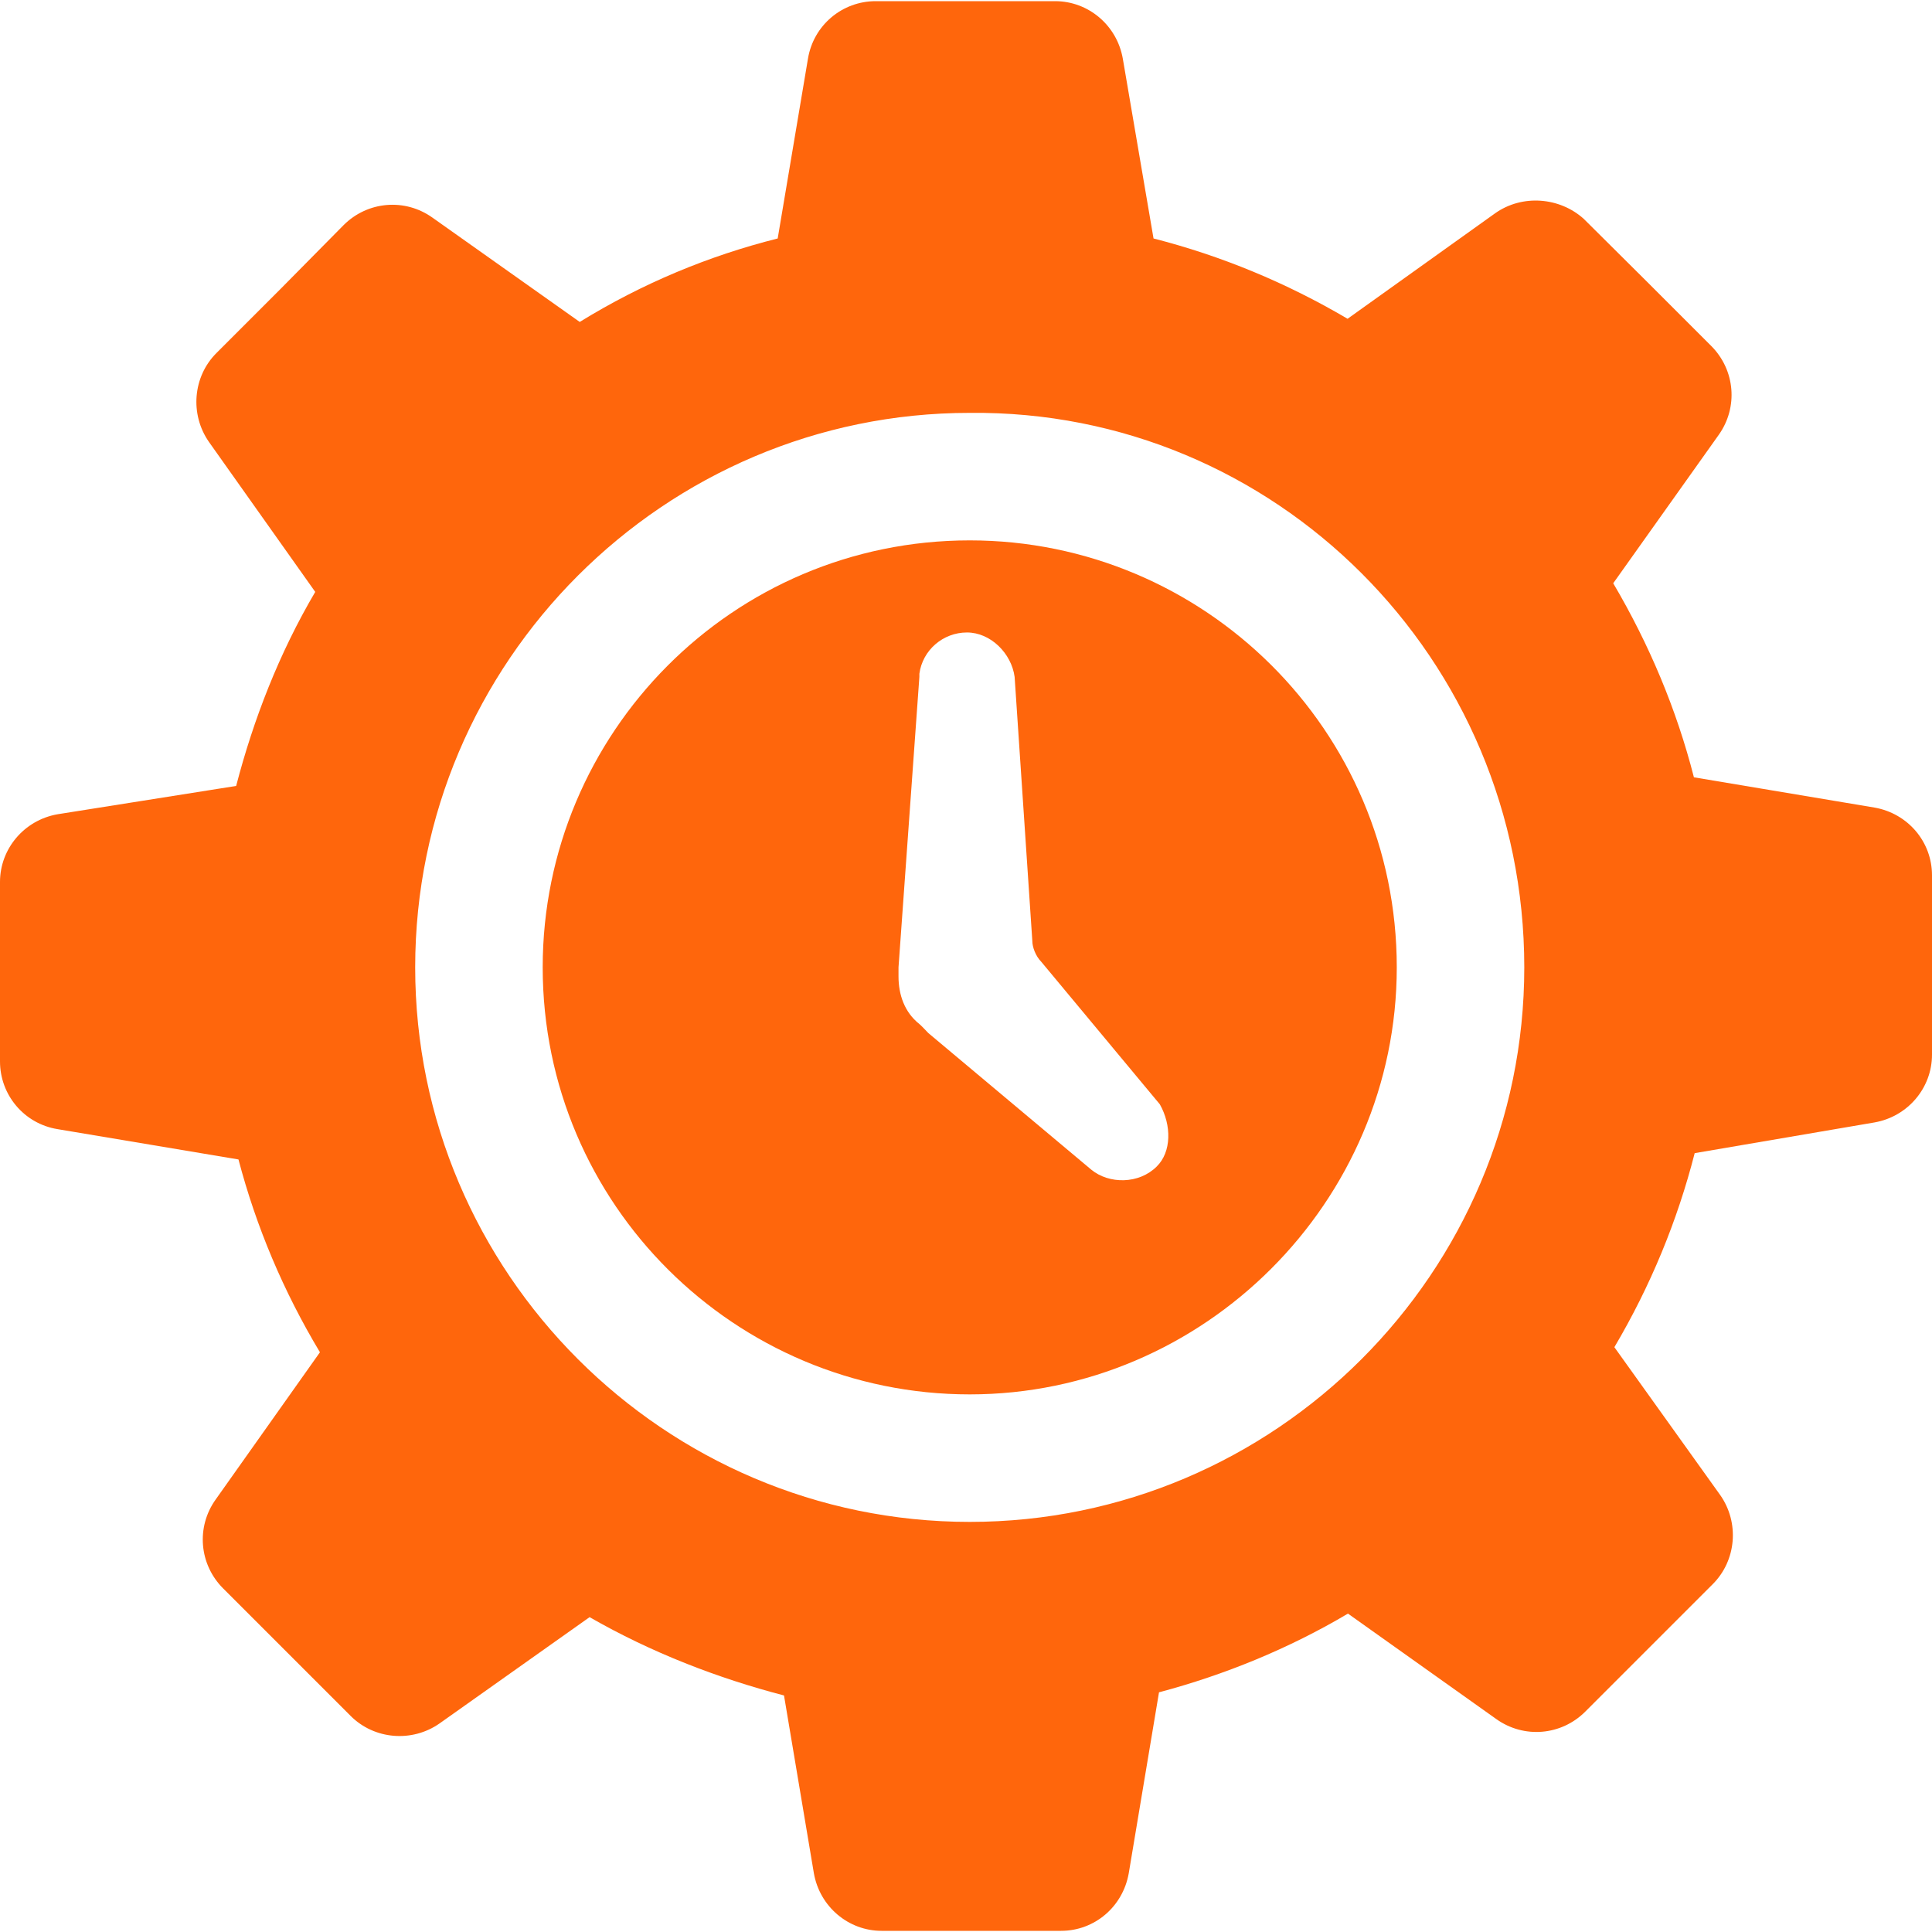 <?xml version="1.0" encoding="UTF-8"?> <svg xmlns="http://www.w3.org/2000/svg" width="30" height="30" viewBox="0 0 30 30" fill="none"> <g clip-path="url(#clip0)"> <path d="M29.108 12.54L26.303 12.07C26.034 11.018 25.612 10.01 25.05 9.057L26.688 6.753C26.993 6.325 26.944 5.745 26.572 5.372L25.582 4.382L24.592 3.398C24.219 3.062 23.638 3.013 23.216 3.312L20.925 4.95C19.971 4.388 18.963 3.972 17.912 3.703L17.435 0.911C17.344 0.391 16.898 0.018 16.384 0.018H14.991H13.598C13.078 0.018 12.632 0.391 12.546 0.911L12.076 3.703C11.006 3.972 9.974 4.4 9.002 4.999L6.716 3.38C6.288 3.074 5.708 3.123 5.335 3.496L4.351 4.492L3.361 5.482C2.994 5.848 2.946 6.435 3.245 6.863L4.895 9.191C4.333 10.145 3.936 11.171 3.667 12.204L0.892 12.644C0.373 12.736 0 13.182 0 13.695V15.089V16.482C0 17.001 0.373 17.448 0.892 17.533L3.703 18.004C3.978 19.049 4.4 20.051 4.968 20.998L3.349 23.284C3.043 23.712 3.092 24.292 3.465 24.665L4.455 25.655L5.445 26.645C5.812 27.012 6.398 27.061 6.826 26.761L9.155 25.111C10.114 25.661 11.141 26.058 12.174 26.327L12.638 29.089C12.73 29.609 13.176 29.982 13.689 29.982H15.082H16.476C16.995 29.982 17.435 29.609 17.527 29.089L17.997 26.278C19.012 26.009 20.014 25.6 20.931 25.056L23.235 26.694C23.663 26.999 24.243 26.951 24.616 26.578L25.606 25.588L26.596 24.598C26.963 24.231 27.012 23.644 26.712 23.216L25.068 20.919C25.631 19.965 26.046 18.957 26.315 17.906L29.108 17.429C29.627 17.337 30 16.891 30 16.378V14.985V13.591C30 13.072 29.627 12.632 29.108 12.54ZM15.058 23.632C10.316 23.632 6.447 19.764 6.447 15.021C6.447 10.279 10.316 6.411 15.058 6.411C19.8 6.362 23.669 10.23 23.669 15.021C23.669 19.764 19.8 23.632 15.058 23.632Z" fill="#FF660C"></path> <path d="M15.058 8.391C11.373 8.391 8.427 11.385 8.427 15.021C8.427 18.706 11.422 21.652 15.058 21.652C18.694 21.652 21.689 18.664 21.689 15.021C21.689 11.336 18.694 8.391 15.058 8.391ZM17.961 18.114C17.686 18.389 17.221 18.389 16.946 18.163L14.416 16.042C14.367 15.993 14.325 15.944 14.276 15.901C14.044 15.718 13.952 15.443 13.952 15.162C13.952 15.113 13.952 15.113 13.952 15.113C13.952 15.064 13.952 15.064 13.952 15.021L14.276 10.511V10.462C14.325 10.096 14.643 9.821 15.015 9.821C15.382 9.821 15.706 10.145 15.755 10.511L16.03 14.612C16.03 14.704 16.079 14.844 16.17 14.936L18.01 17.148C18.193 17.472 18.193 17.887 17.961 18.114Z" fill="#FF660C"></path> </g> <defs> <clipPath id="clip0"> <rect width="30" height="30" fill="white"></rect> </clipPath> </defs> </svg> 